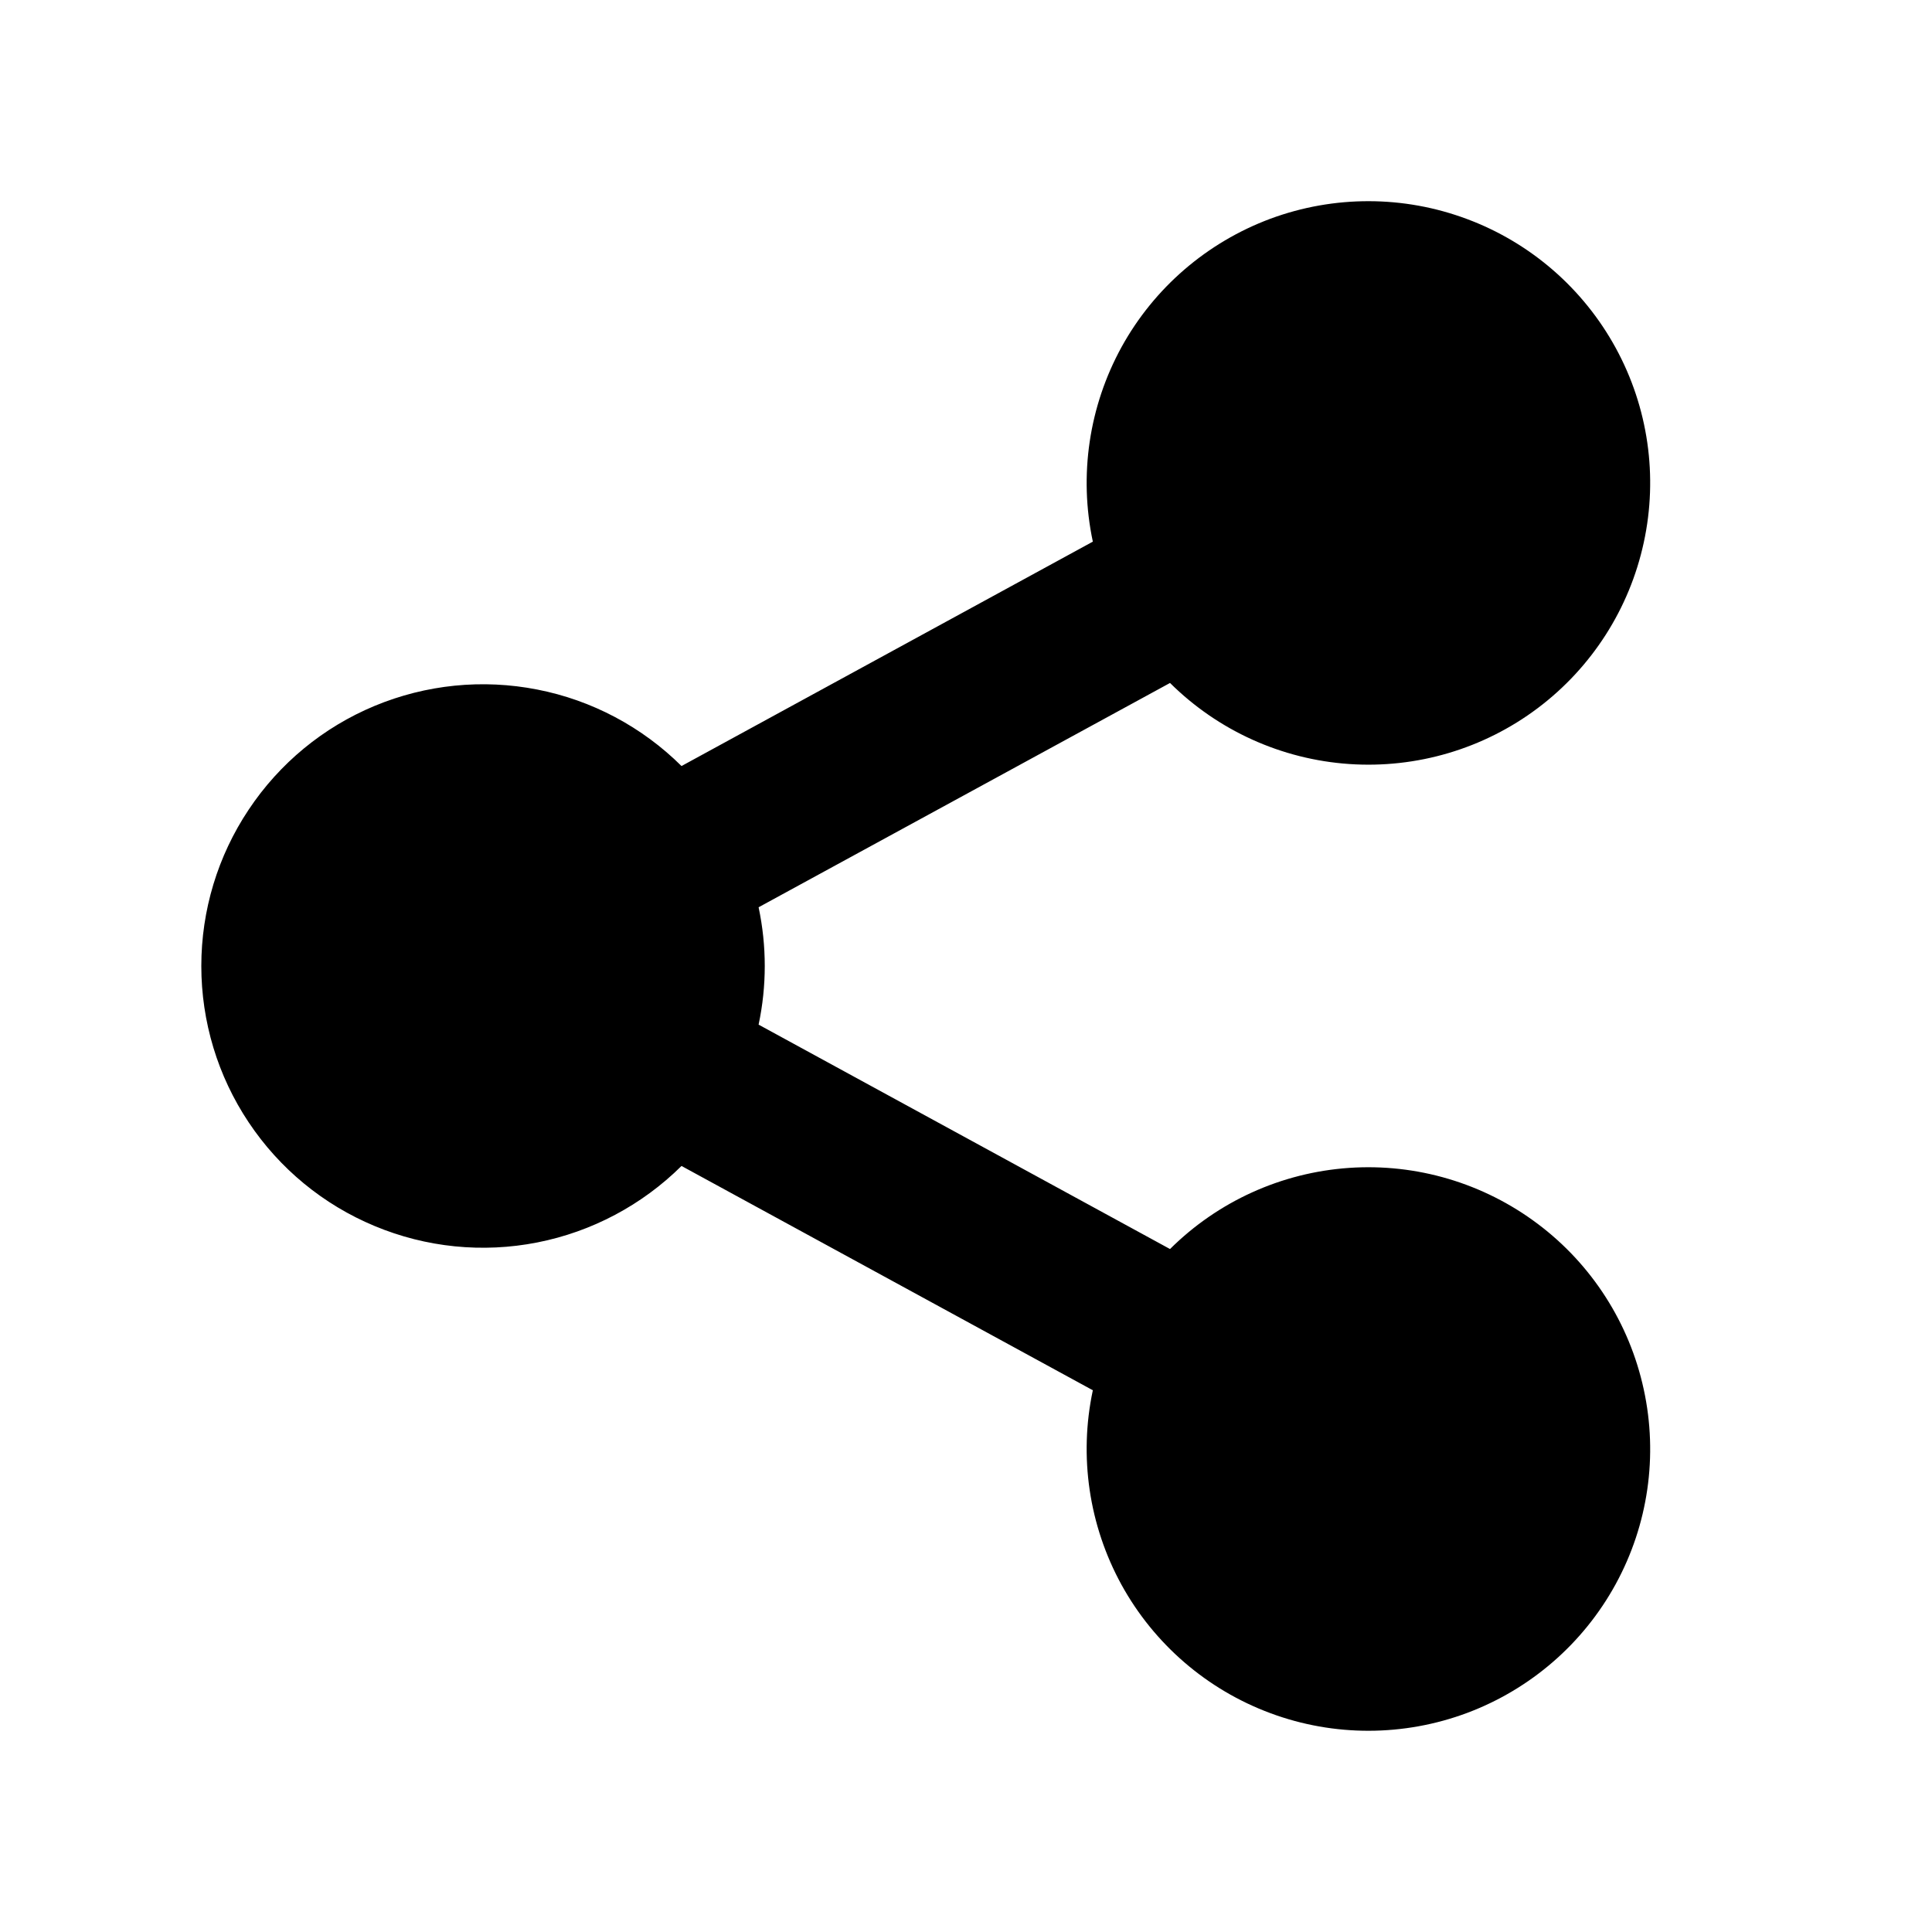 <svg width="20" height="20" viewBox="0 0 20 20" fill="none" xmlns="http://www.w3.org/2000/svg">
<path d="M11.313 14.392L7.055 12.07C6.646 12.475 6.126 12.751 5.561 12.862C4.996 12.973 4.411 12.914 3.879 12.692C3.347 12.471 2.893 12.097 2.574 11.618C2.254 11.139 2.084 10.576 2.084 10C2.084 9.424 2.254 8.861 2.574 8.382C2.893 7.902 3.347 7.528 3.879 7.307C4.411 7.086 4.996 7.027 5.561 7.138C6.126 7.248 6.646 7.524 7.055 7.93L11.313 5.607C11.167 4.922 11.273 4.207 11.61 3.593C11.948 2.979 12.496 2.508 13.152 2.264C13.809 2.021 14.532 2.022 15.188 2.268C15.844 2.513 16.39 2.987 16.726 3.602C17.062 4.217 17.165 4.932 17.016 5.617C16.868 6.301 16.478 6.91 15.918 7.331C15.358 7.752 14.665 7.957 13.966 7.909C13.267 7.861 12.609 7.563 12.112 7.07L7.853 9.392C7.938 9.793 7.938 10.207 7.853 10.607L12.112 12.93C12.609 12.436 13.267 12.138 13.966 12.09C14.665 12.042 15.358 12.248 15.918 12.669C16.478 13.089 16.868 13.698 17.016 14.383C17.165 15.068 17.062 15.783 16.726 16.398C16.39 17.013 15.844 17.486 15.188 17.732C14.532 17.977 13.809 17.979 13.152 17.735C12.496 17.492 11.948 17.02 11.61 16.406C11.273 15.792 11.167 15.077 11.313 14.392V14.392Z" fill="black"/>
</svg>
